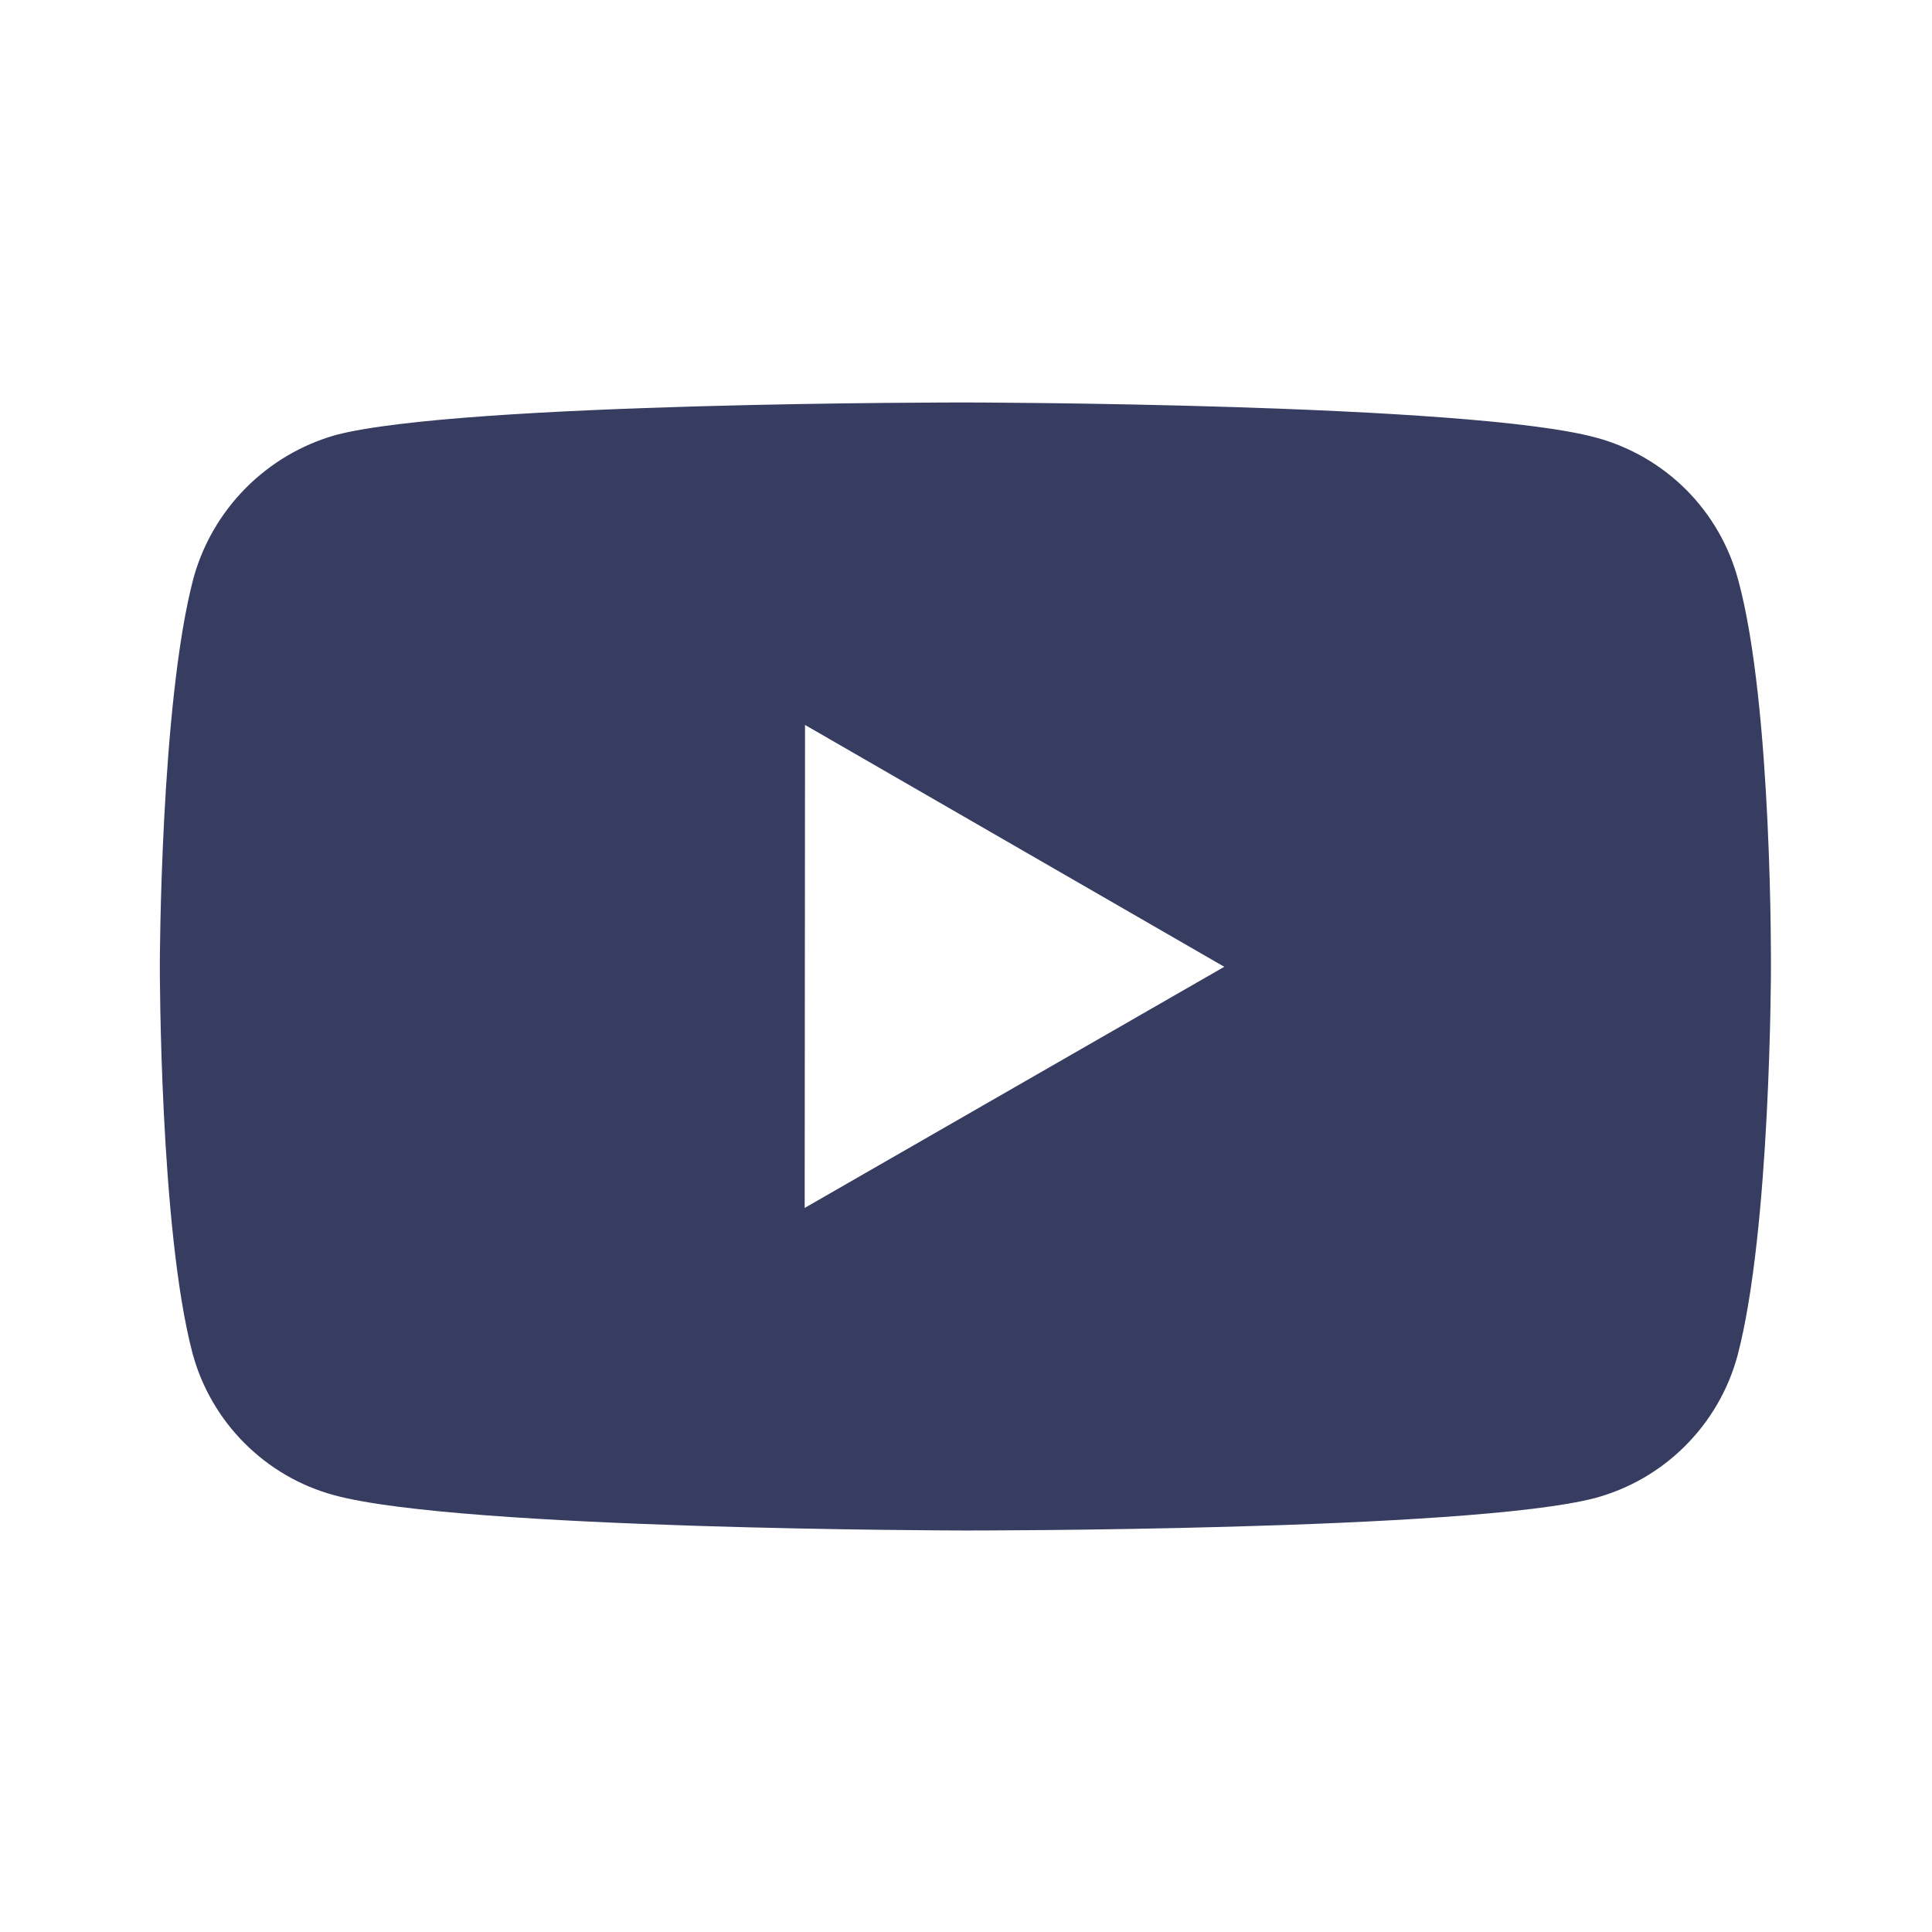 <svg width="22" height="22" viewBox="0 0 22 22" fill="none" xmlns="http://www.w3.org/2000/svg">
<path d="M19.793 6.603C19.689 6.216 19.485 5.862 19.202 5.578C18.918 5.294 18.565 5.089 18.178 4.984C16.743 4.59 11 4.583 11 4.583C11 4.583 5.258 4.577 3.821 4.954C3.434 5.064 3.082 5.272 2.799 5.557C2.515 5.843 2.31 6.196 2.203 6.584C1.824 8.019 1.82 10.996 1.82 10.996C1.82 10.996 1.817 13.989 2.192 15.409C2.403 16.195 3.022 16.816 3.809 17.027C5.259 17.421 10.986 17.428 10.986 17.428C10.986 17.428 16.729 17.434 18.165 17.058C18.552 16.953 18.905 16.749 19.189 16.465C19.473 16.182 19.678 15.829 19.784 15.442C20.164 14.008 20.166 11.031 20.166 11.031C20.166 11.031 20.185 8.038 19.793 6.603ZM9.163 13.755L9.167 8.255L13.941 11.009L9.163 13.755Z" fill="#373C61"/>
</svg>
